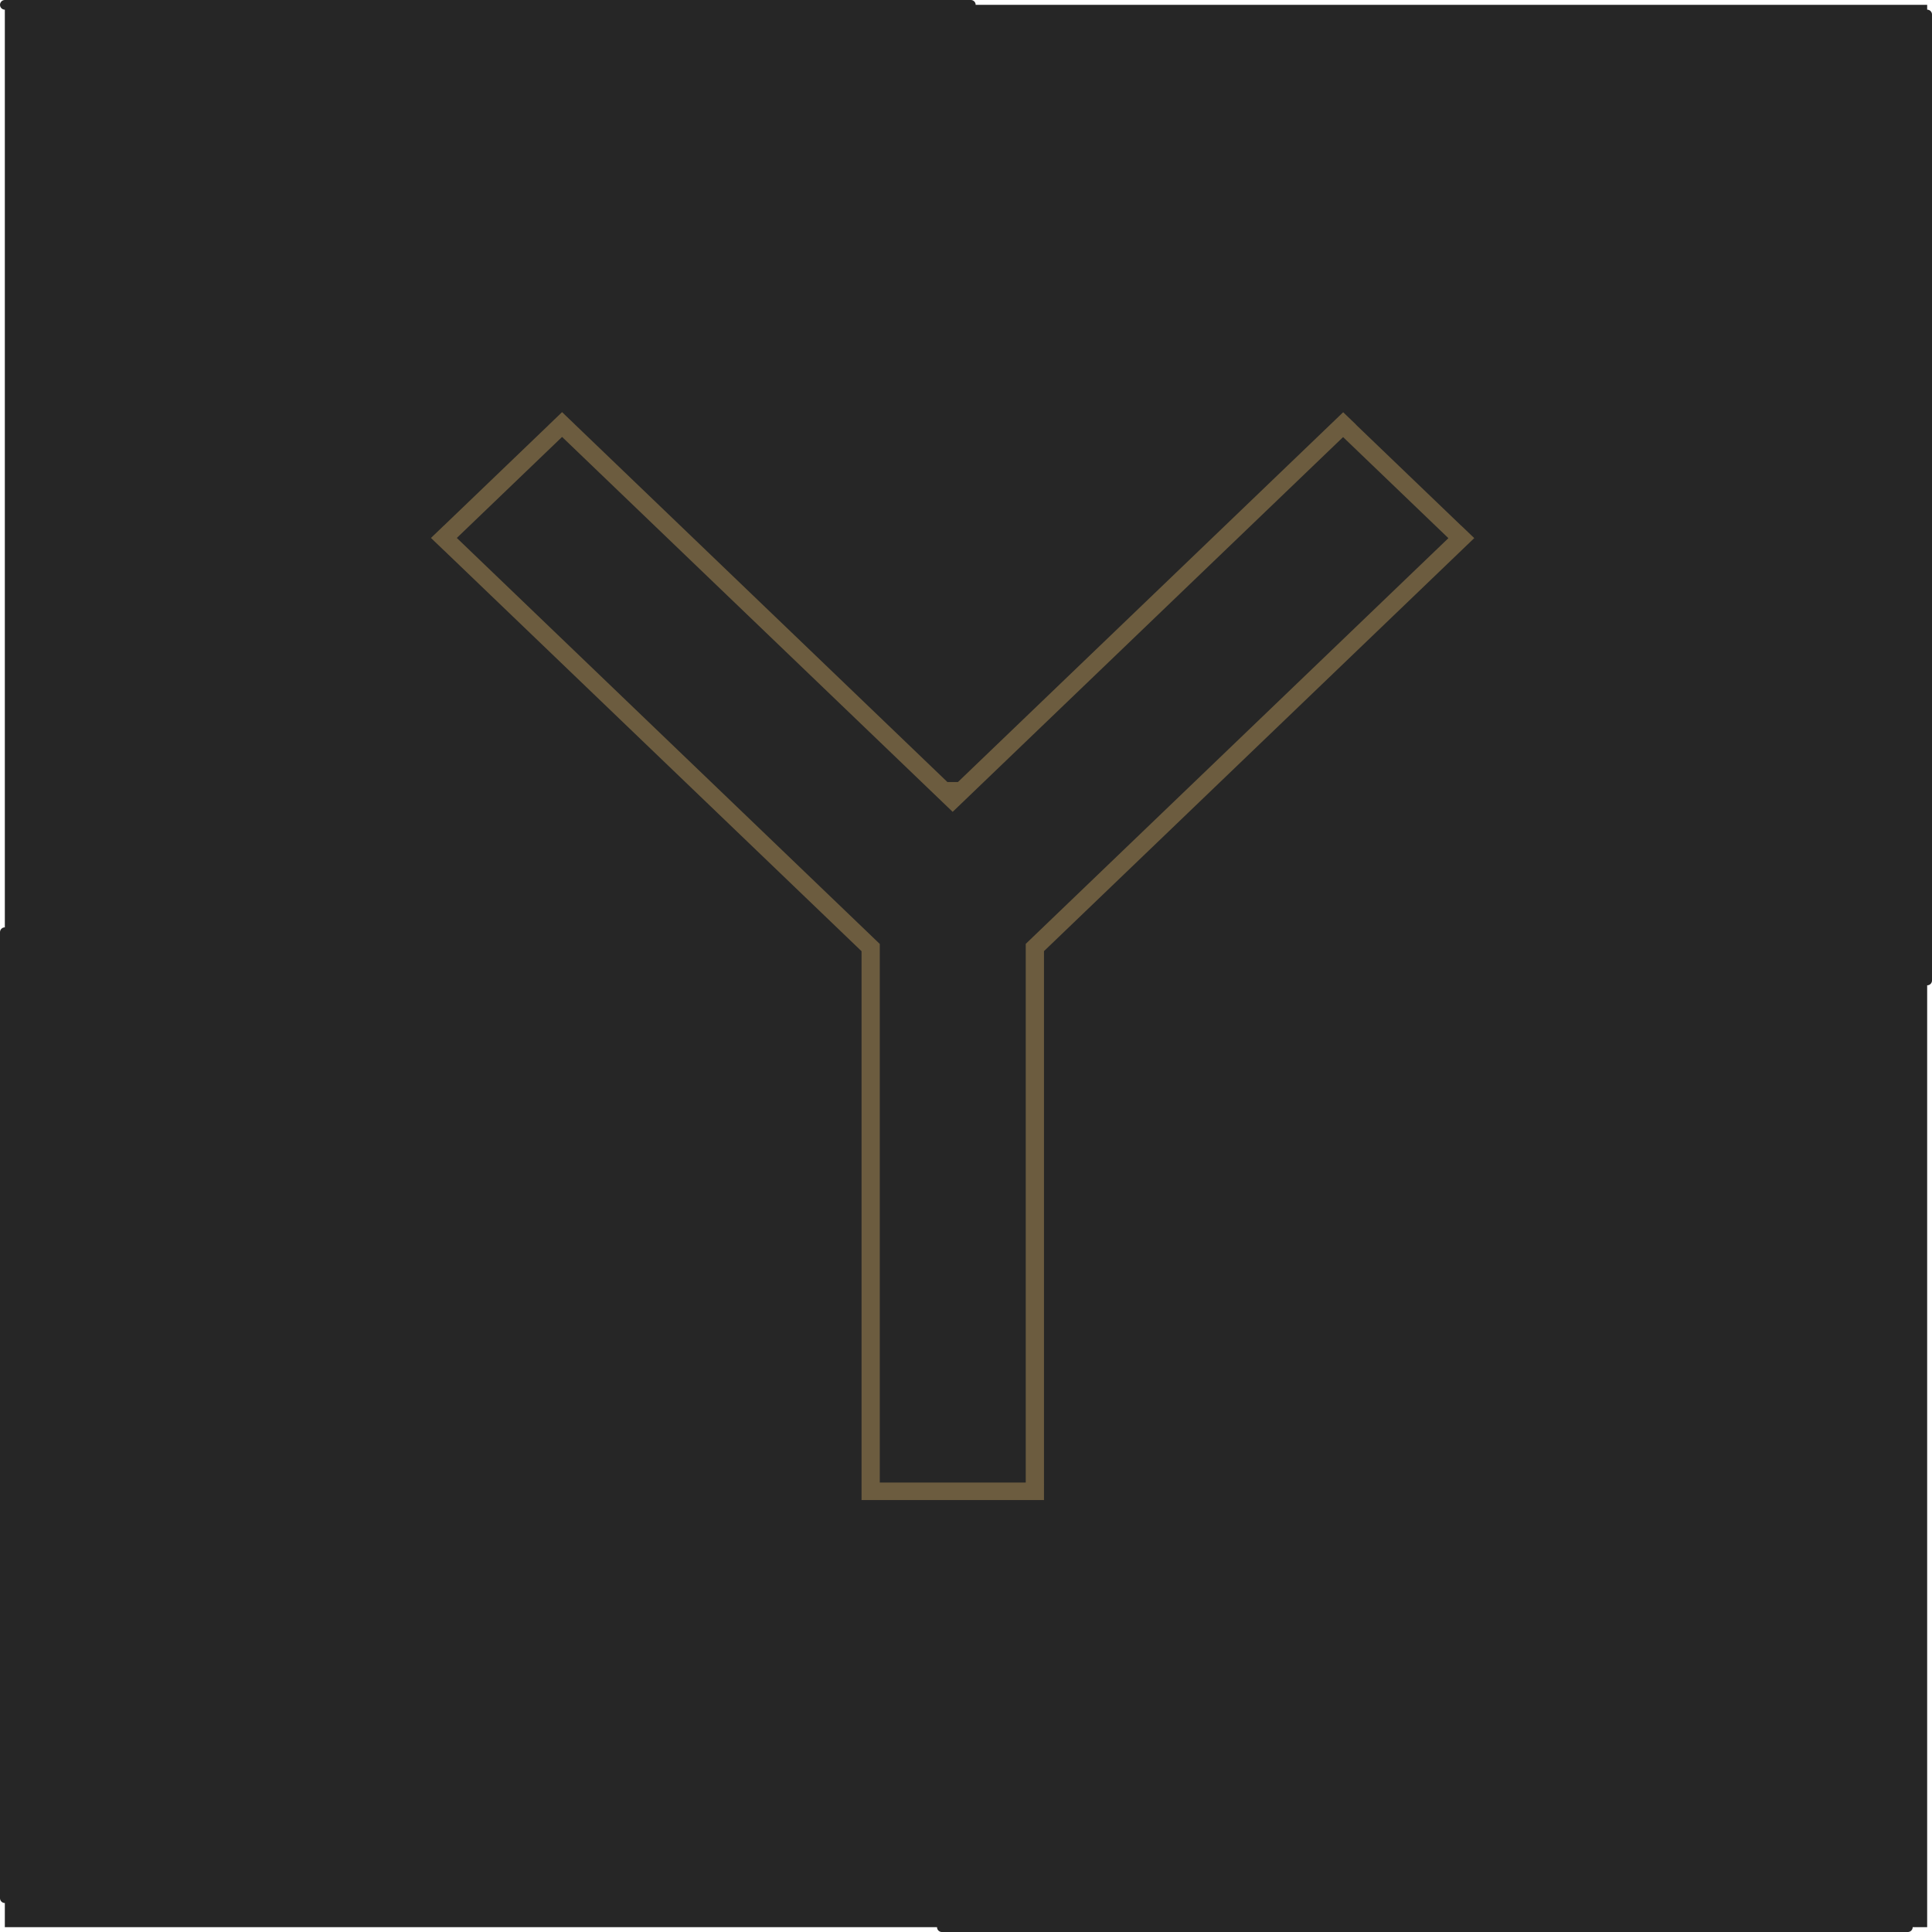 <svg width="200" height="200" viewBox="0 0 200 200" fill="none" xmlns="http://www.w3.org/2000/svg">
<rect x="0.5" y="0.5" width="199" height="199" fill="#262626" stroke="#262626" stroke-linecap="round" stroke-dasharray="100 100"/>
<g filter="url(#filter0_i_201_2)">
<path fill-rule="evenodd" clip-rule="evenodd" d="M47.615 56.484L60.97 43.665L101.067 82.154H102.183L142.259 43.685L155.614 56.504L111.073 99.258V154.669H92.187L92.187 99.268L47.615 56.484Z" fill="#262626"/>
<path fill-rule="evenodd" clip-rule="evenodd" d="M59.849 44.946L61.184 43.665L61.186 43.666L61.187 43.665L62.523 44.947L62.522 44.948L101.076 81.957H102.164L142.044 43.675L143.38 44.957L143.372 44.965L154.273 55.429L154.278 55.423L155.614 56.705L111.073 99.46V154.906H111.073V156.284H92.186V154.471H92.187V99.469L48.955 57.971L48.952 57.974L47.616 56.692L47.619 56.689L47.616 56.686L48.952 55.404L48.955 55.407L59.851 44.948L59.849 44.946ZM152.937 56.71L142.036 46.247L101.631 85.032L101.629 85.03L101.618 85.041L61.186 46.23L50.29 56.689L94.064 98.707H94.075V154.471H109.184V98.707H109.187L109.187 98.707L152.937 56.71Z" fill="#6C5C3F"/>
</g>
<defs>
<filter id="filter0_i_201_2" x="46.615" y="42.665" width="108.999" height="113.619" filterUnits="userSpaceOnUse" color-interpolation-filters="sRGB">
<feFlood flood-opacity="0" result="BackgroundImageFix"/>
<feBlend mode="normal" in="SourceGraphic" in2="BackgroundImageFix" result="shape"/>
<feColorMatrix in="SourceAlpha" type="matrix" values="0 0 0 0 0 0 0 0 0 0 0 0 0 0 0 0 0 0 127 0" result="hardAlpha"/>
<feOffset dx="-3" dy="-1"/>
<feGaussianBlur stdDeviation="0.5"/>
<feComposite in2="hardAlpha" operator="arithmetic" k2="-1" k3="1"/>
<feColorMatrix type="matrix" values="0 0 0 0 0 0 0 0 0 0 0 0 0 0 0 0 0 0 0.25 0"/>
<feBlend mode="normal" in2="shape" result="effect1_innerShadow_201_2"/>
</filter>
</defs>
</svg>
